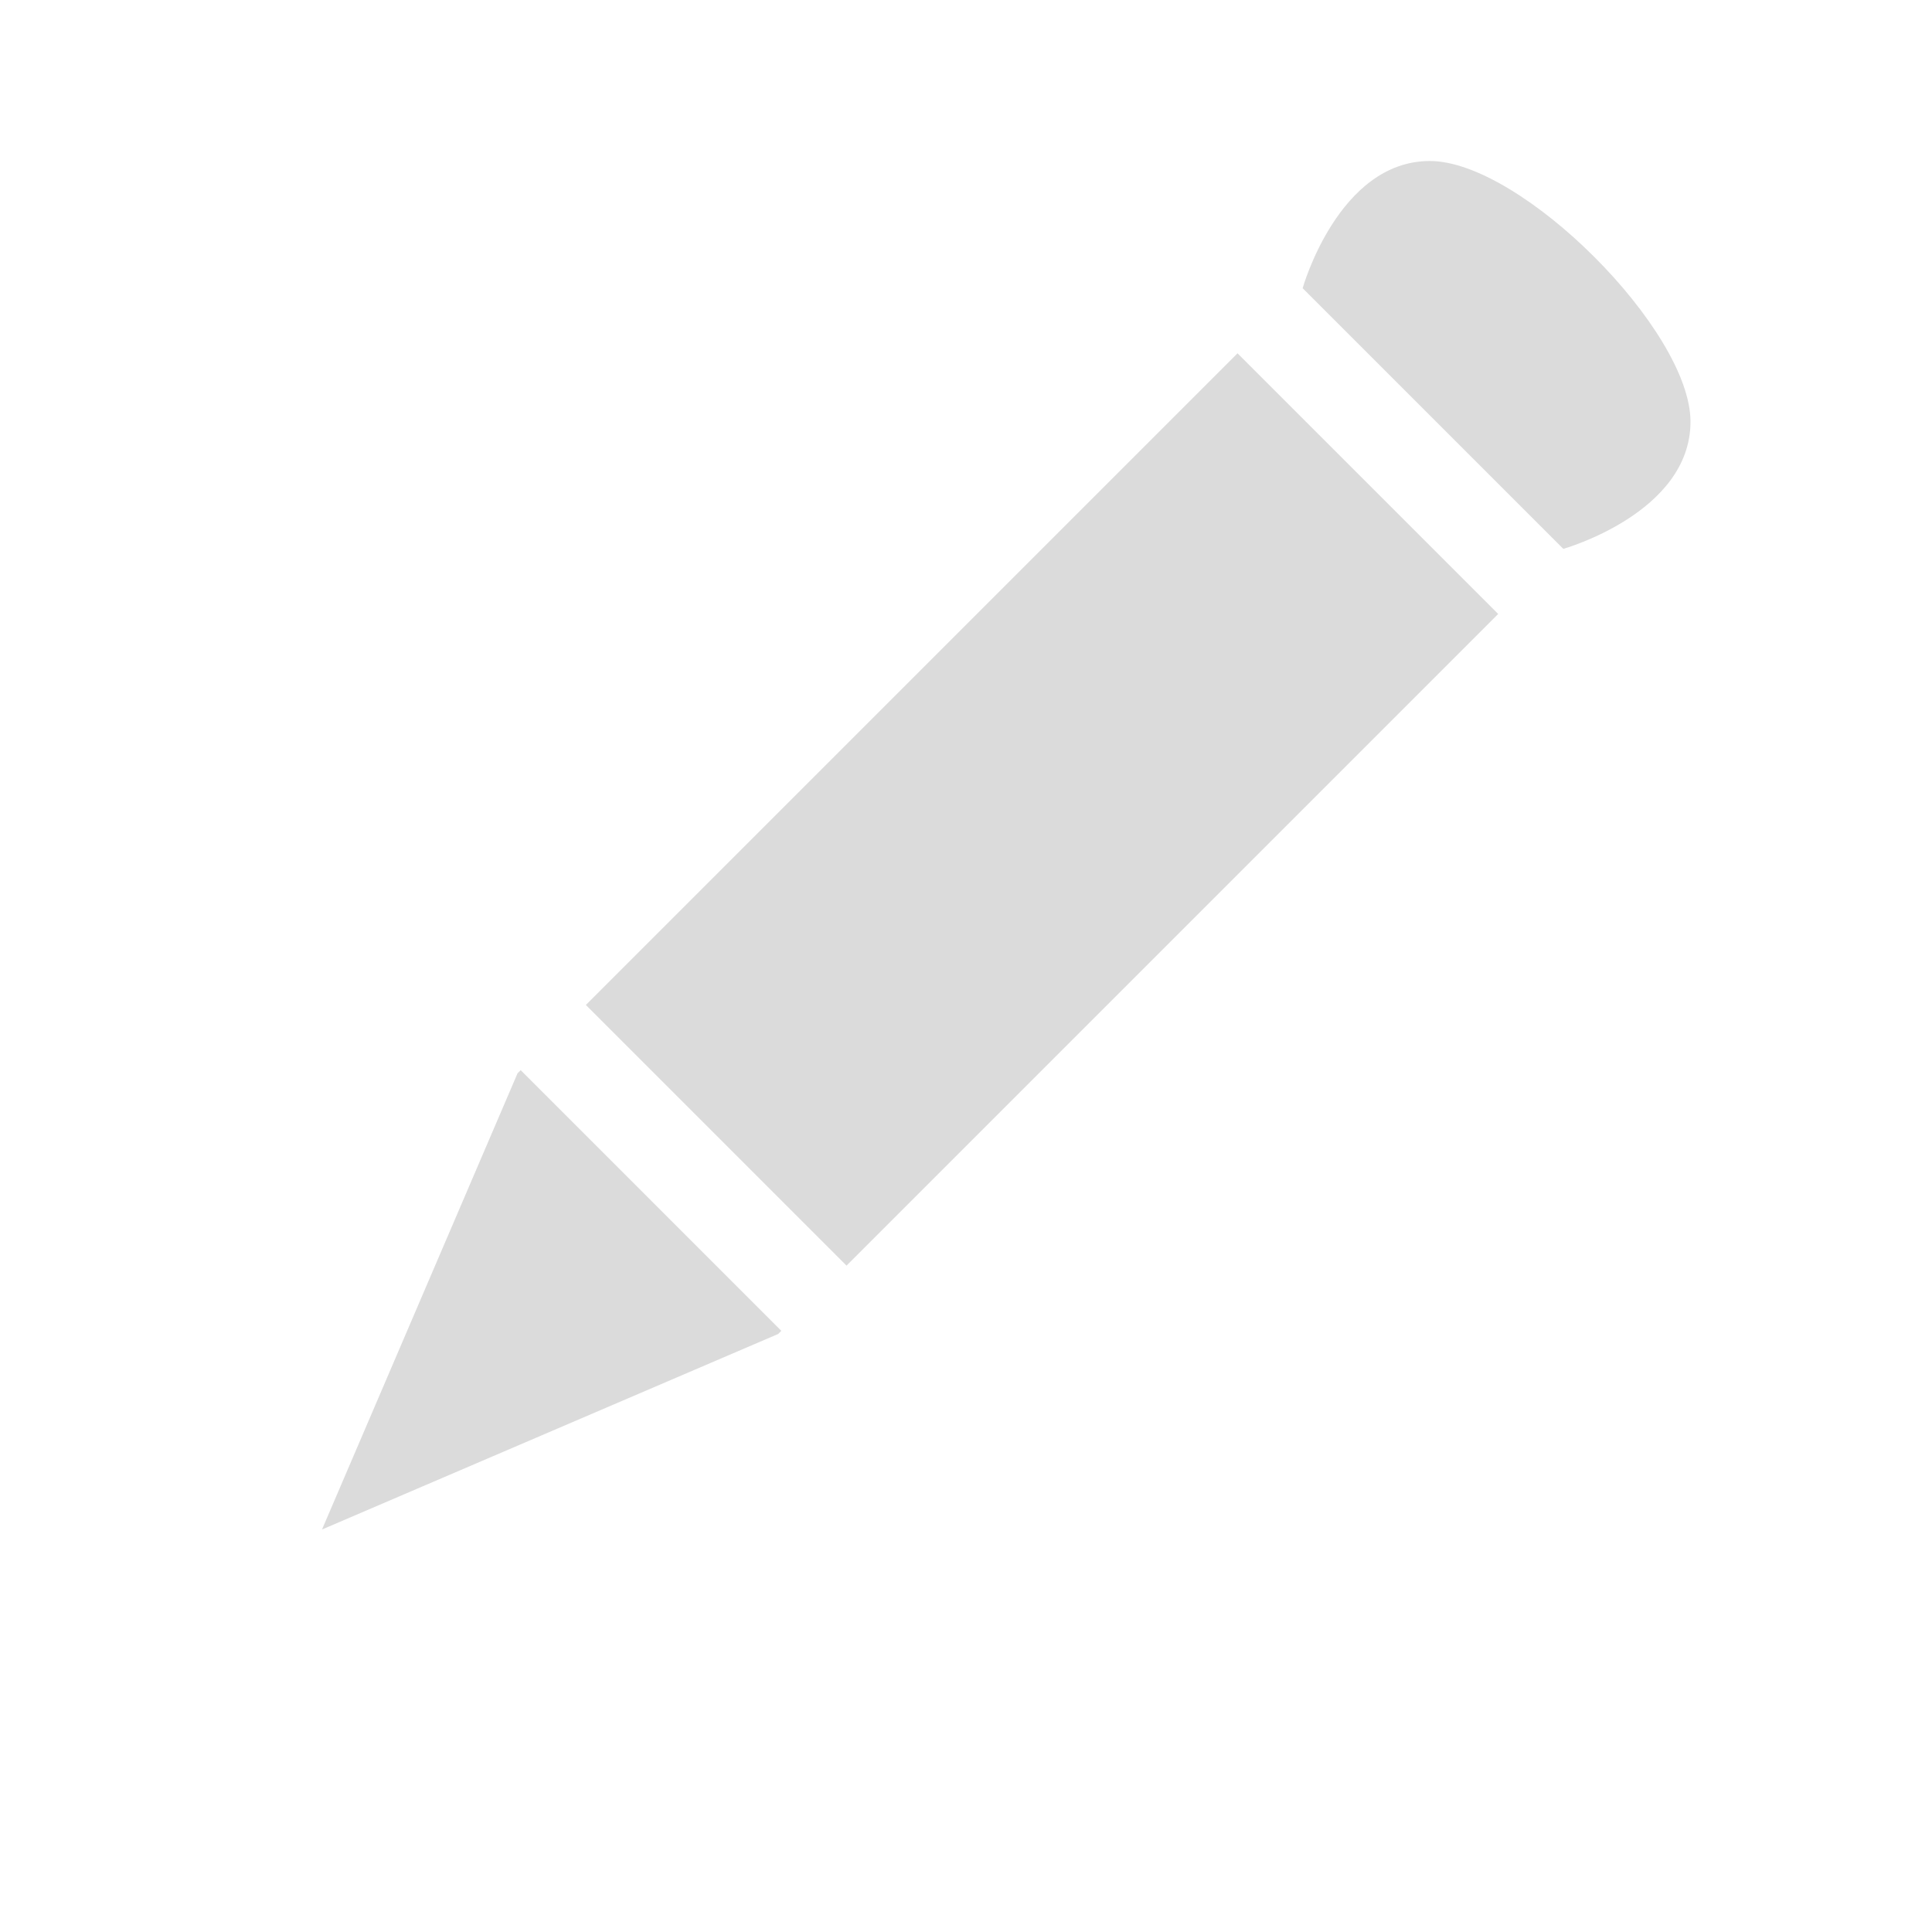 <?xml version="1.0" encoding="UTF-8" standalone="no"?>
<!-- Created with Inkscape (http://www.inkscape.org/) -->

<svg
   width="24px"
   height="24px"
   viewBox="0 0 24 24"
   version="1.1"
   id="SVGRoot"
   xmlns="http://www.w3.org/2000/svg"
   xmlns:svg="http://www.w3.org/2000/svg"
   xmlns:rdf="http://www.w3.org/1999/02/22-rdf-syntax-ns#"
   xmlns:cc="http://creativecommons.org/ns#"
   xmlns:dc="http://purl.org/dc/elements/1.1/">
  <defs
     id="defs815" />
  <g
     id="layer1">
    <path
       style="opacity:0.7;fill:#cccccc;fill-opacity:1.0;fill-rule:evenodd;stroke:none;stroke-width:1.002;stroke-linecap:butt;stroke-linejoin:miter;stroke-miterlimit:4;stroke-dasharray:none;stroke-opacity:1"
       d="M 17.762,2 C 18.897,2 21,4.103 21,5.238 c 0,1.136 -1.58,1.58 -1.58,1.58 L 16.182,3.58 c 0,0 0.444,-1.58 1.58,-1.58 z M 15.373,4.389 18.611,7.627 10.516,15.722 7.278,12.484 Z M 6.468,13.294 9.706,16.532 9.667,16.571 4,19 6.429,13.333 Z"
       id="path1658" />
    <path
       style="opacity:0.7;fill:#cccccc;fill-opacity:1.0;fill-rule:evenodd;stroke:none;stroke-width:1.002;stroke-linecap:butt;stroke-linejoin:miter;stroke-miterlimit:4;stroke-dasharray:none;stroke-opacity:1"
       d="m -34.951,1.049 c -1.403,0 -4,2.597 -4,4 0,1.403 1.951,1.951 1.951,1.951 l 4,-4 c 0,0 -0.548,-1.951 -1.951,-1.951 z M -32,4 l -4,4 L -26,18 -22,14 Z M -21,15 l -4,4 0.049,0.049 7,3 -3,-7 z"
       id="path1658-3" />
    <path
       style="fill:#cccccc;fill-opacity:1.0;fill-rule:evenodd;stroke:none;stroke-width:1px;stroke-linecap:butt;stroke-linejoin:miter;stroke-opacity:1"
       d="M -34,7 -25,16 l -1,1 -9,-9 z"
       id="path1682" />
    <path
       style="fill:#cccccc;fill-opacity:1.0;fill-rule:evenodd;stroke:none;stroke-width:1px;stroke-linecap:butt;stroke-linejoin:miter;stroke-opacity:1"
       d="m -24,19 5,2 -4,-3 z"
       id="path1686" />
    <circle
       style="opacity:0.7;fill:#cccccc;fill-opacity:1.0;fill-rule:nonzero;stroke:none;stroke-width:1.002;stroke-linecap:round;stroke-linejoin:bevel;stroke-miterlimit:4;stroke-dasharray:none;stroke-opacity:1;paint-order:normal"
       id="path1690"
       cx="-35"
       cy="19"
       r="3" />
    <path
       style="opacity:0.7;fill:#cccccc;fill-opacity:1.0;fill-rule:nonzero;stroke:none;stroke-width:1.002;stroke-linecap:round;stroke-linejoin:bevel;stroke-miterlimit:4;stroke-dasharray:none;stroke-opacity:1;paint-order:normal"
       d="M -36.898,16.68 A 3,3 0 0 0 -38,19 a 3,3 0 0 0 3,3 3,3 0 0 0 2.322,-1.102 A 3.5,3.5 0 0 1 -33.5,21 3.5,3.5 0 0 1 -37,17.5 a 3.5,3.5 0 0 1 0.102,-0.82 z"
       id="circle1692" />
  </g>
</svg>
